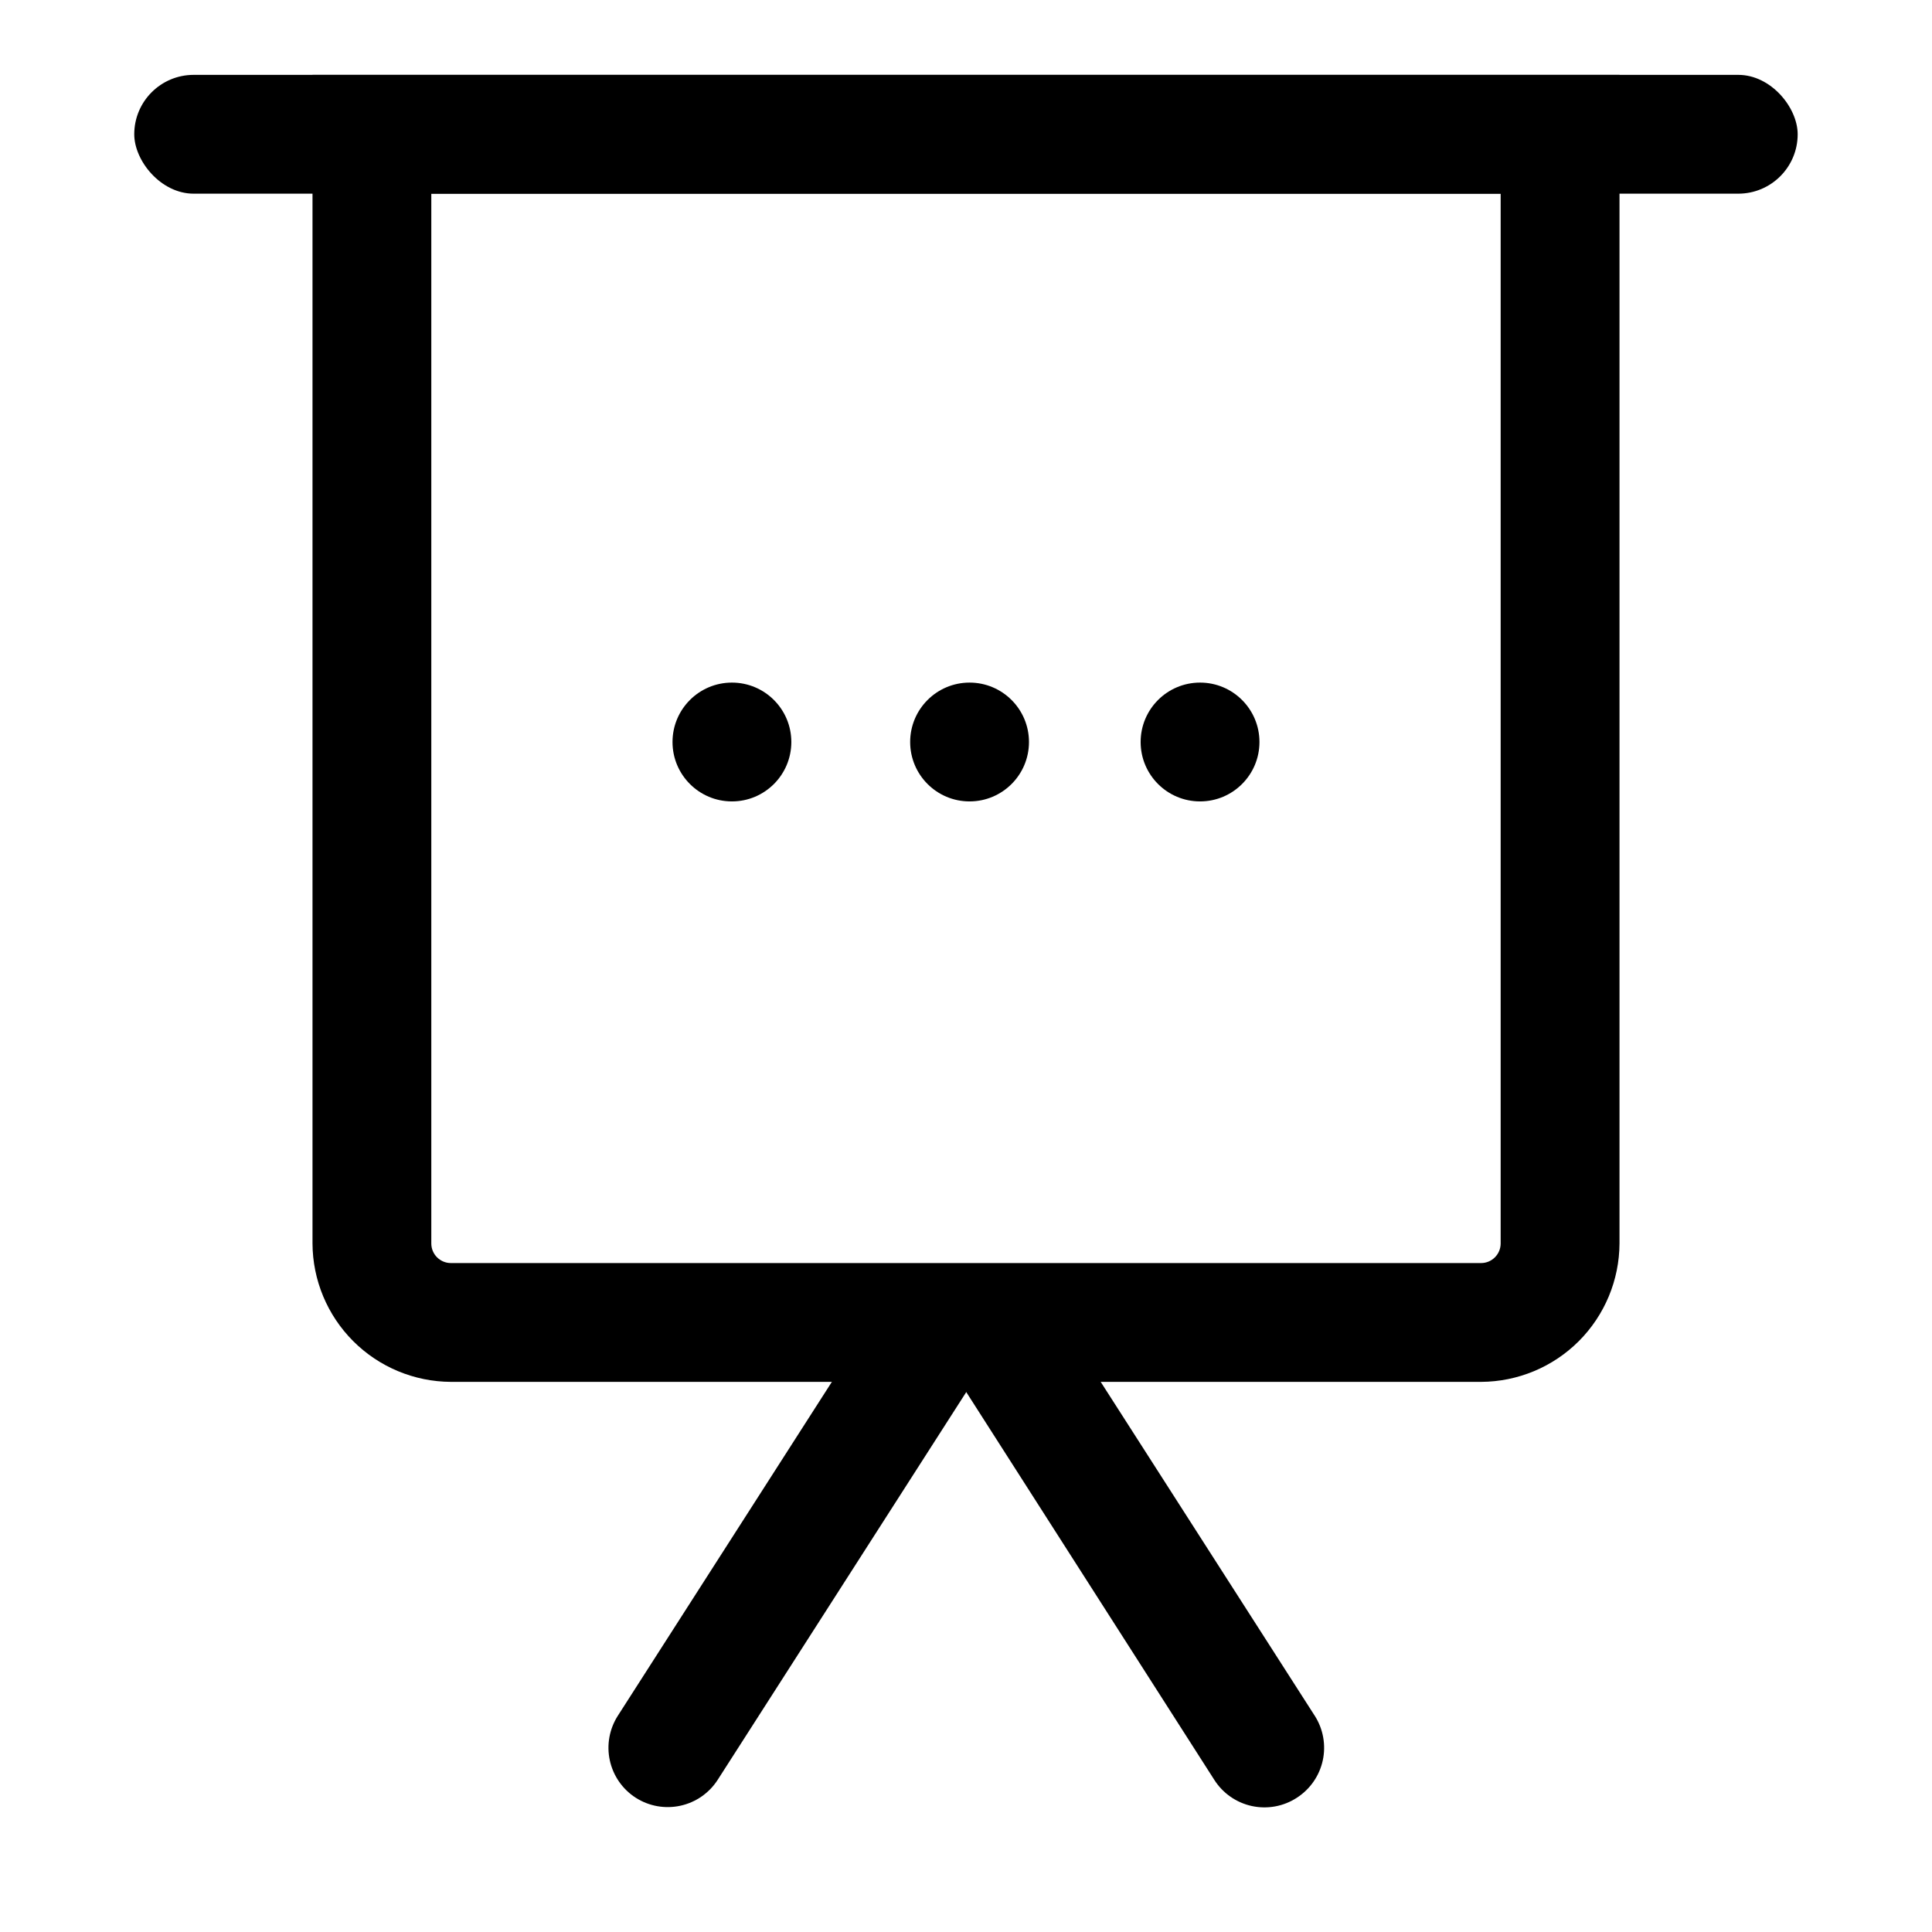 <?xml version="1.0" encoding="UTF-8"?>
<!-- The Best Svg Icon site in the world: iconSvg.co, Visit us! https://iconsvg.co -->
<svg fill="#000000" width="800px" height="800px" version="1.1" viewBox="144 144 512 512" xmlns="http://www.w3.org/2000/svg">
 <g>
  <path d="m195.32 163.84h409.34c8.695 0 15.742 8.695 15.742 15.742 0 8.695-7.051 15.742-15.742 15.742h-409.34c-8.695 0-15.742-8.695-15.742-15.742 0-8.695 7.051-15.742 15.742-15.742z"/>
  <path d="m465.81 615.69-72.109-112.73 26.449-17.004 72.266 112.73h0.004c2.246 3.512 3.012 7.769 2.129 11.84-0.887 4.074-3.352 7.629-6.856 9.887-3.519 2.301-7.816 3.094-11.926 2.207-4.113-0.887-7.695-3.383-9.957-6.93z"/>
  <path d="m312.46 620.41c-3.504-2.258-5.965-5.812-6.852-9.887-0.887-4.07-0.121-8.328 2.129-11.84l72.266-112.73 26.449 17.004-72.266 112.73c-2.258 3.504-5.812 5.969-9.887 6.852-4.074 0.887-8.328 0.121-11.84-2.129z"/>
  <path d="m536.5 510.21h-273c-9.715-0.043-19.02-3.918-25.891-10.789-6.871-6.871-10.75-16.18-10.793-25.895v-309.69h346.37v309.69c-0.043 9.715-3.922 19.023-10.789 25.895-6.871 6.871-16.18 10.746-25.895 10.789zm-278.2-314.88v278.2c0 2.871 2.328 5.195 5.195 5.195h273c1.379 0 2.699-0.547 3.672-1.523 0.977-0.973 1.523-2.293 1.523-3.672v-278.2z"/>
  <path d="m477.77 340.64c0 8.695-7.047 15.742-15.742 15.742s-15.746-7.047-15.746-15.742c0-8.695 7.051-15.746 15.746-15.746s15.742 7.051 15.742 15.746"/>
  <path d="m416.69 340.64c0 8.695-7.051 15.742-15.746 15.742-8.695 0-15.742-7.047-15.742-15.742 0-8.695 7.047-15.746 15.742-15.746 8.695 0 15.746 7.051 15.746 15.746"/>
  <path d="m353.71 340.64c0 8.695-7.047 15.742-15.742 15.742s-15.746-7.047-15.746-15.742c0-8.695 7.051-15.746 15.746-15.746s15.742 7.051 15.742 15.746"/>
 </g>
</svg>